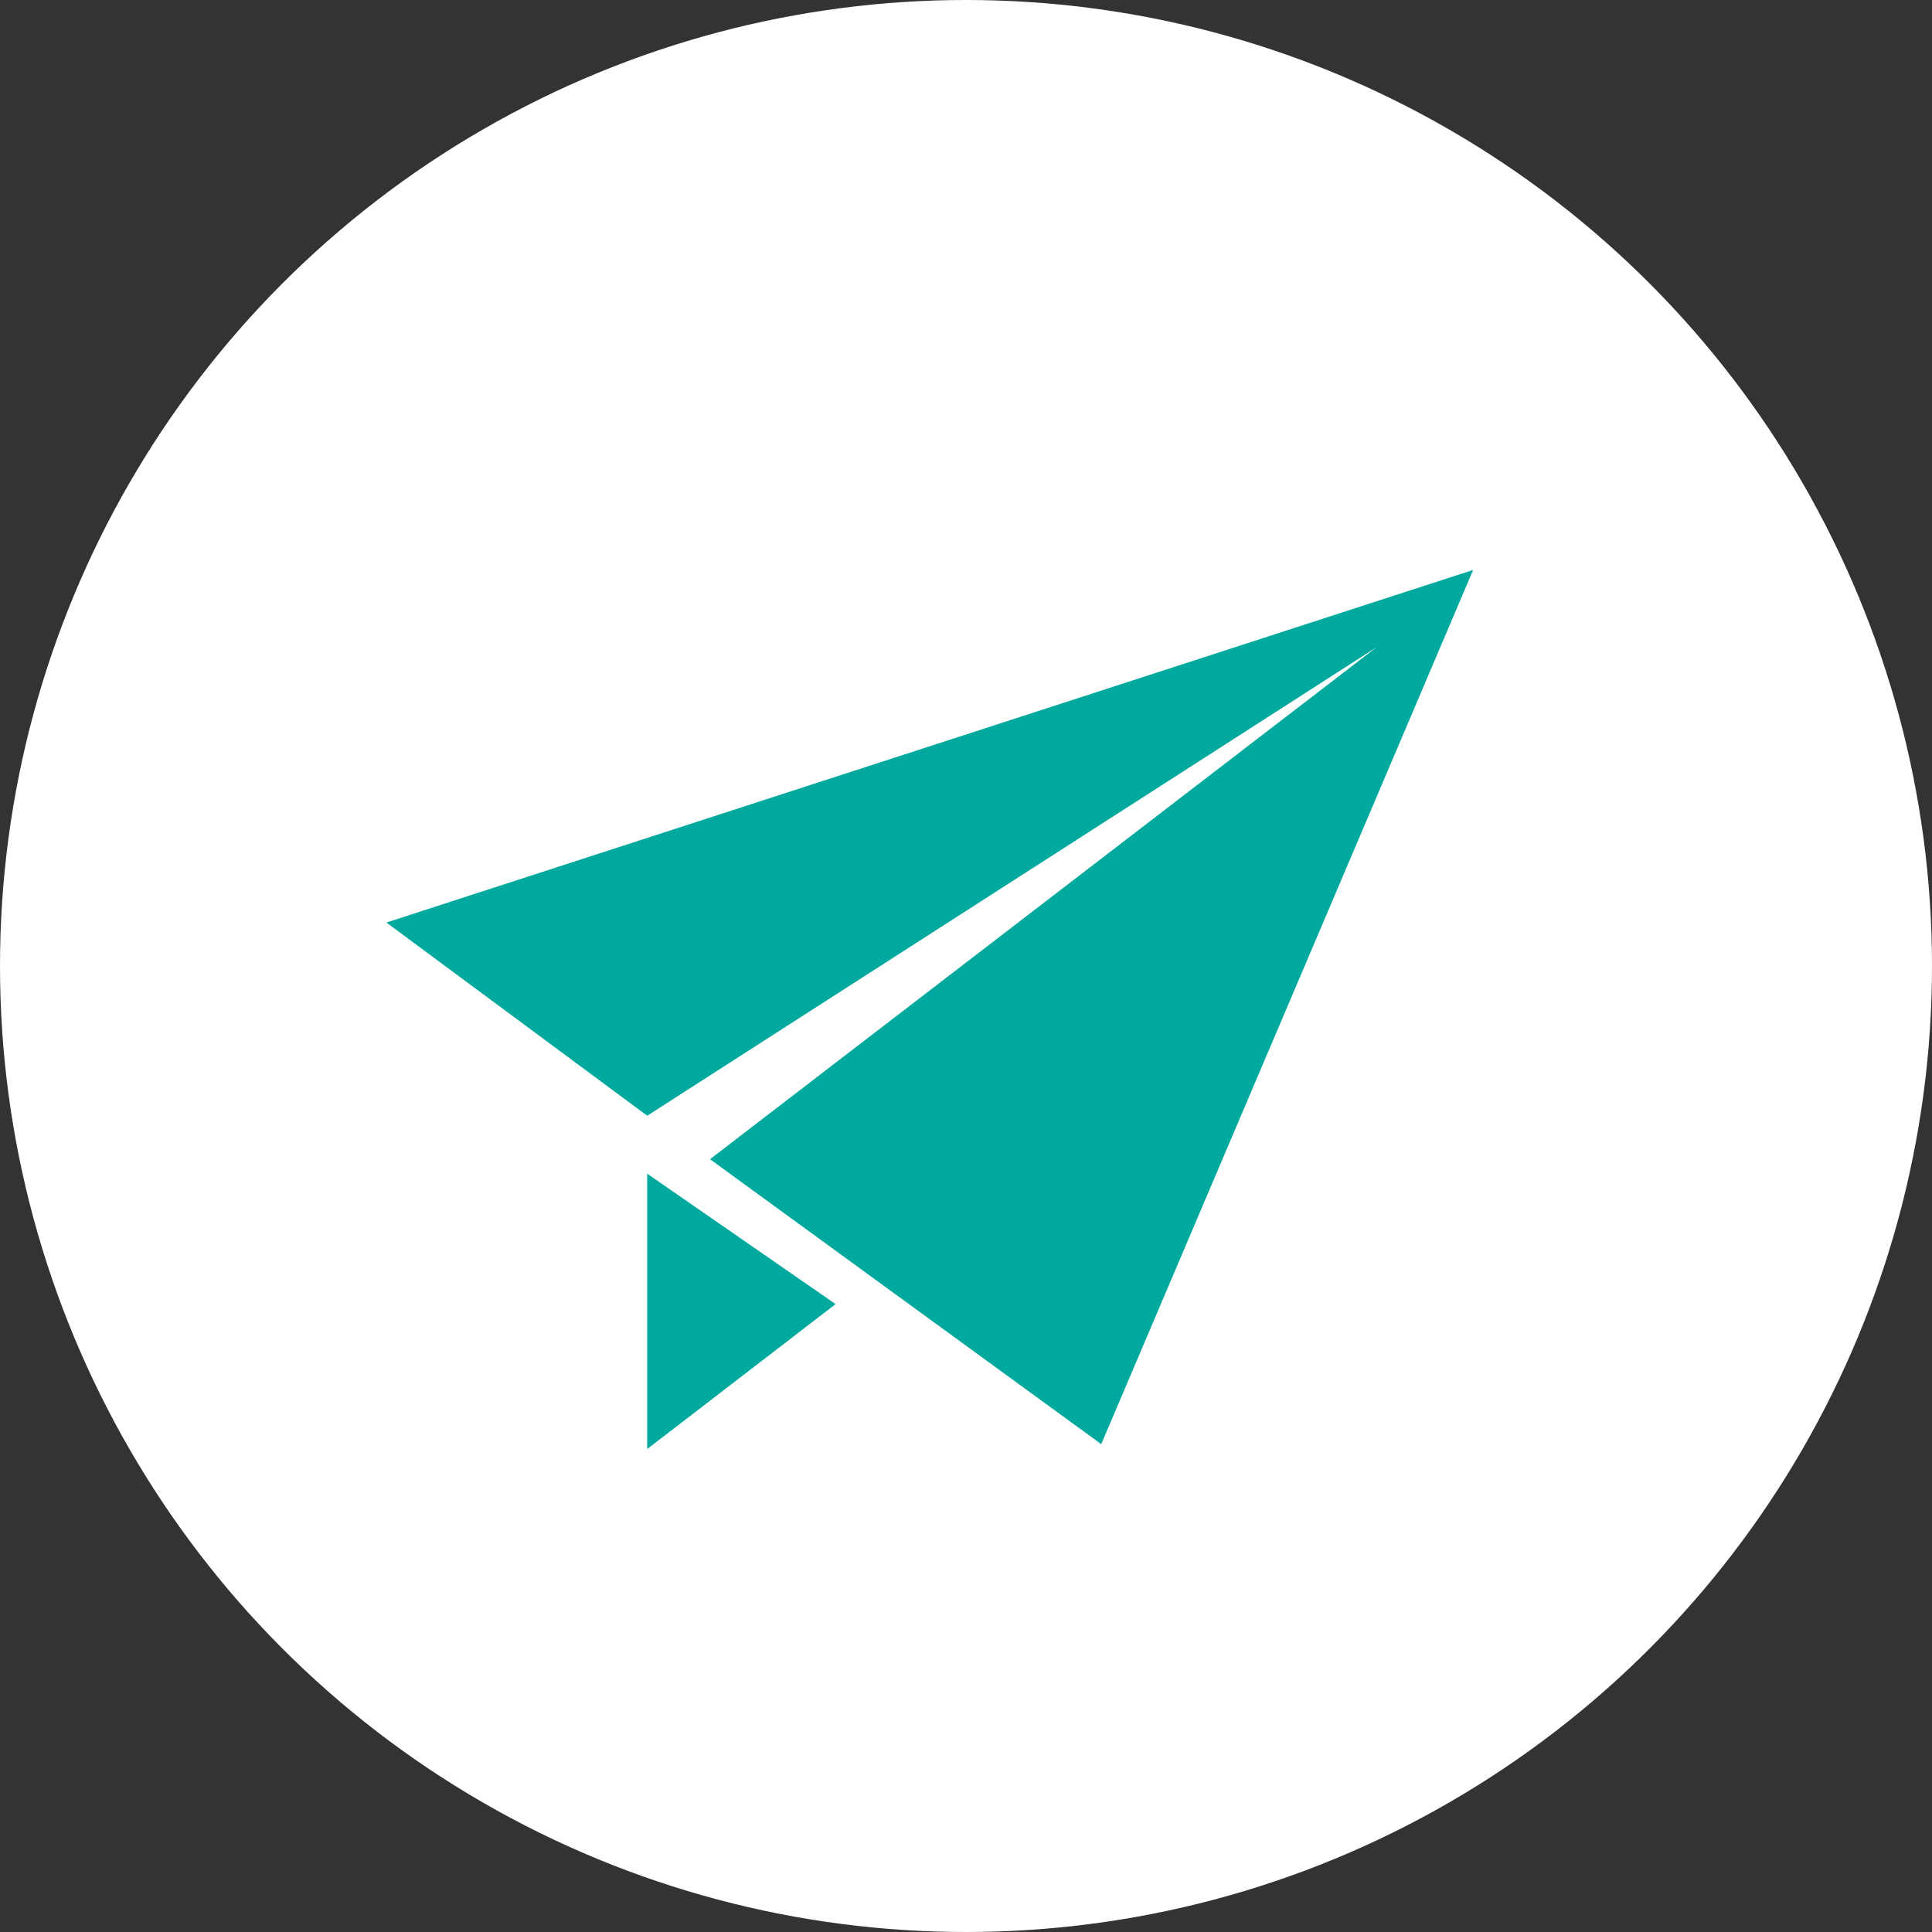 <?xml version="1.0" encoding="UTF-8"?>
<svg id="_レイヤー_1" data-name="レイヤー_1" xmlns="http://www.w3.org/2000/svg" version="1.1" viewBox="0 0 30 30">
  <rect x="0" y="0" width="30" height="30" fill="#333333" stroke="none"/>
  <!-- Generator: Adobe Illustrator 29.4.0, SVG Export Plug-In . SVG Version: 2.1.0 Build 152)  -->
  <defs>
    <style>
      .st0 {
        fill: #00a99d;
      }

      .st1 {
        fill: #fff;
      }
    </style>
  </defs>
  <circle class="st1" cx="15" cy="15" r="15"/>
  <g>
    <polygon class="st0" points="10.05 22.5 12.975 20.25 10.05 18.225 10.05 22.5"/>
    <polygon class="st0" points="6 14.325 10.05 17.325 21.375 10.05 11.025 18 17.1 22.425 22.875 8.85 6 14.325"/>
  </g>
</svg>
